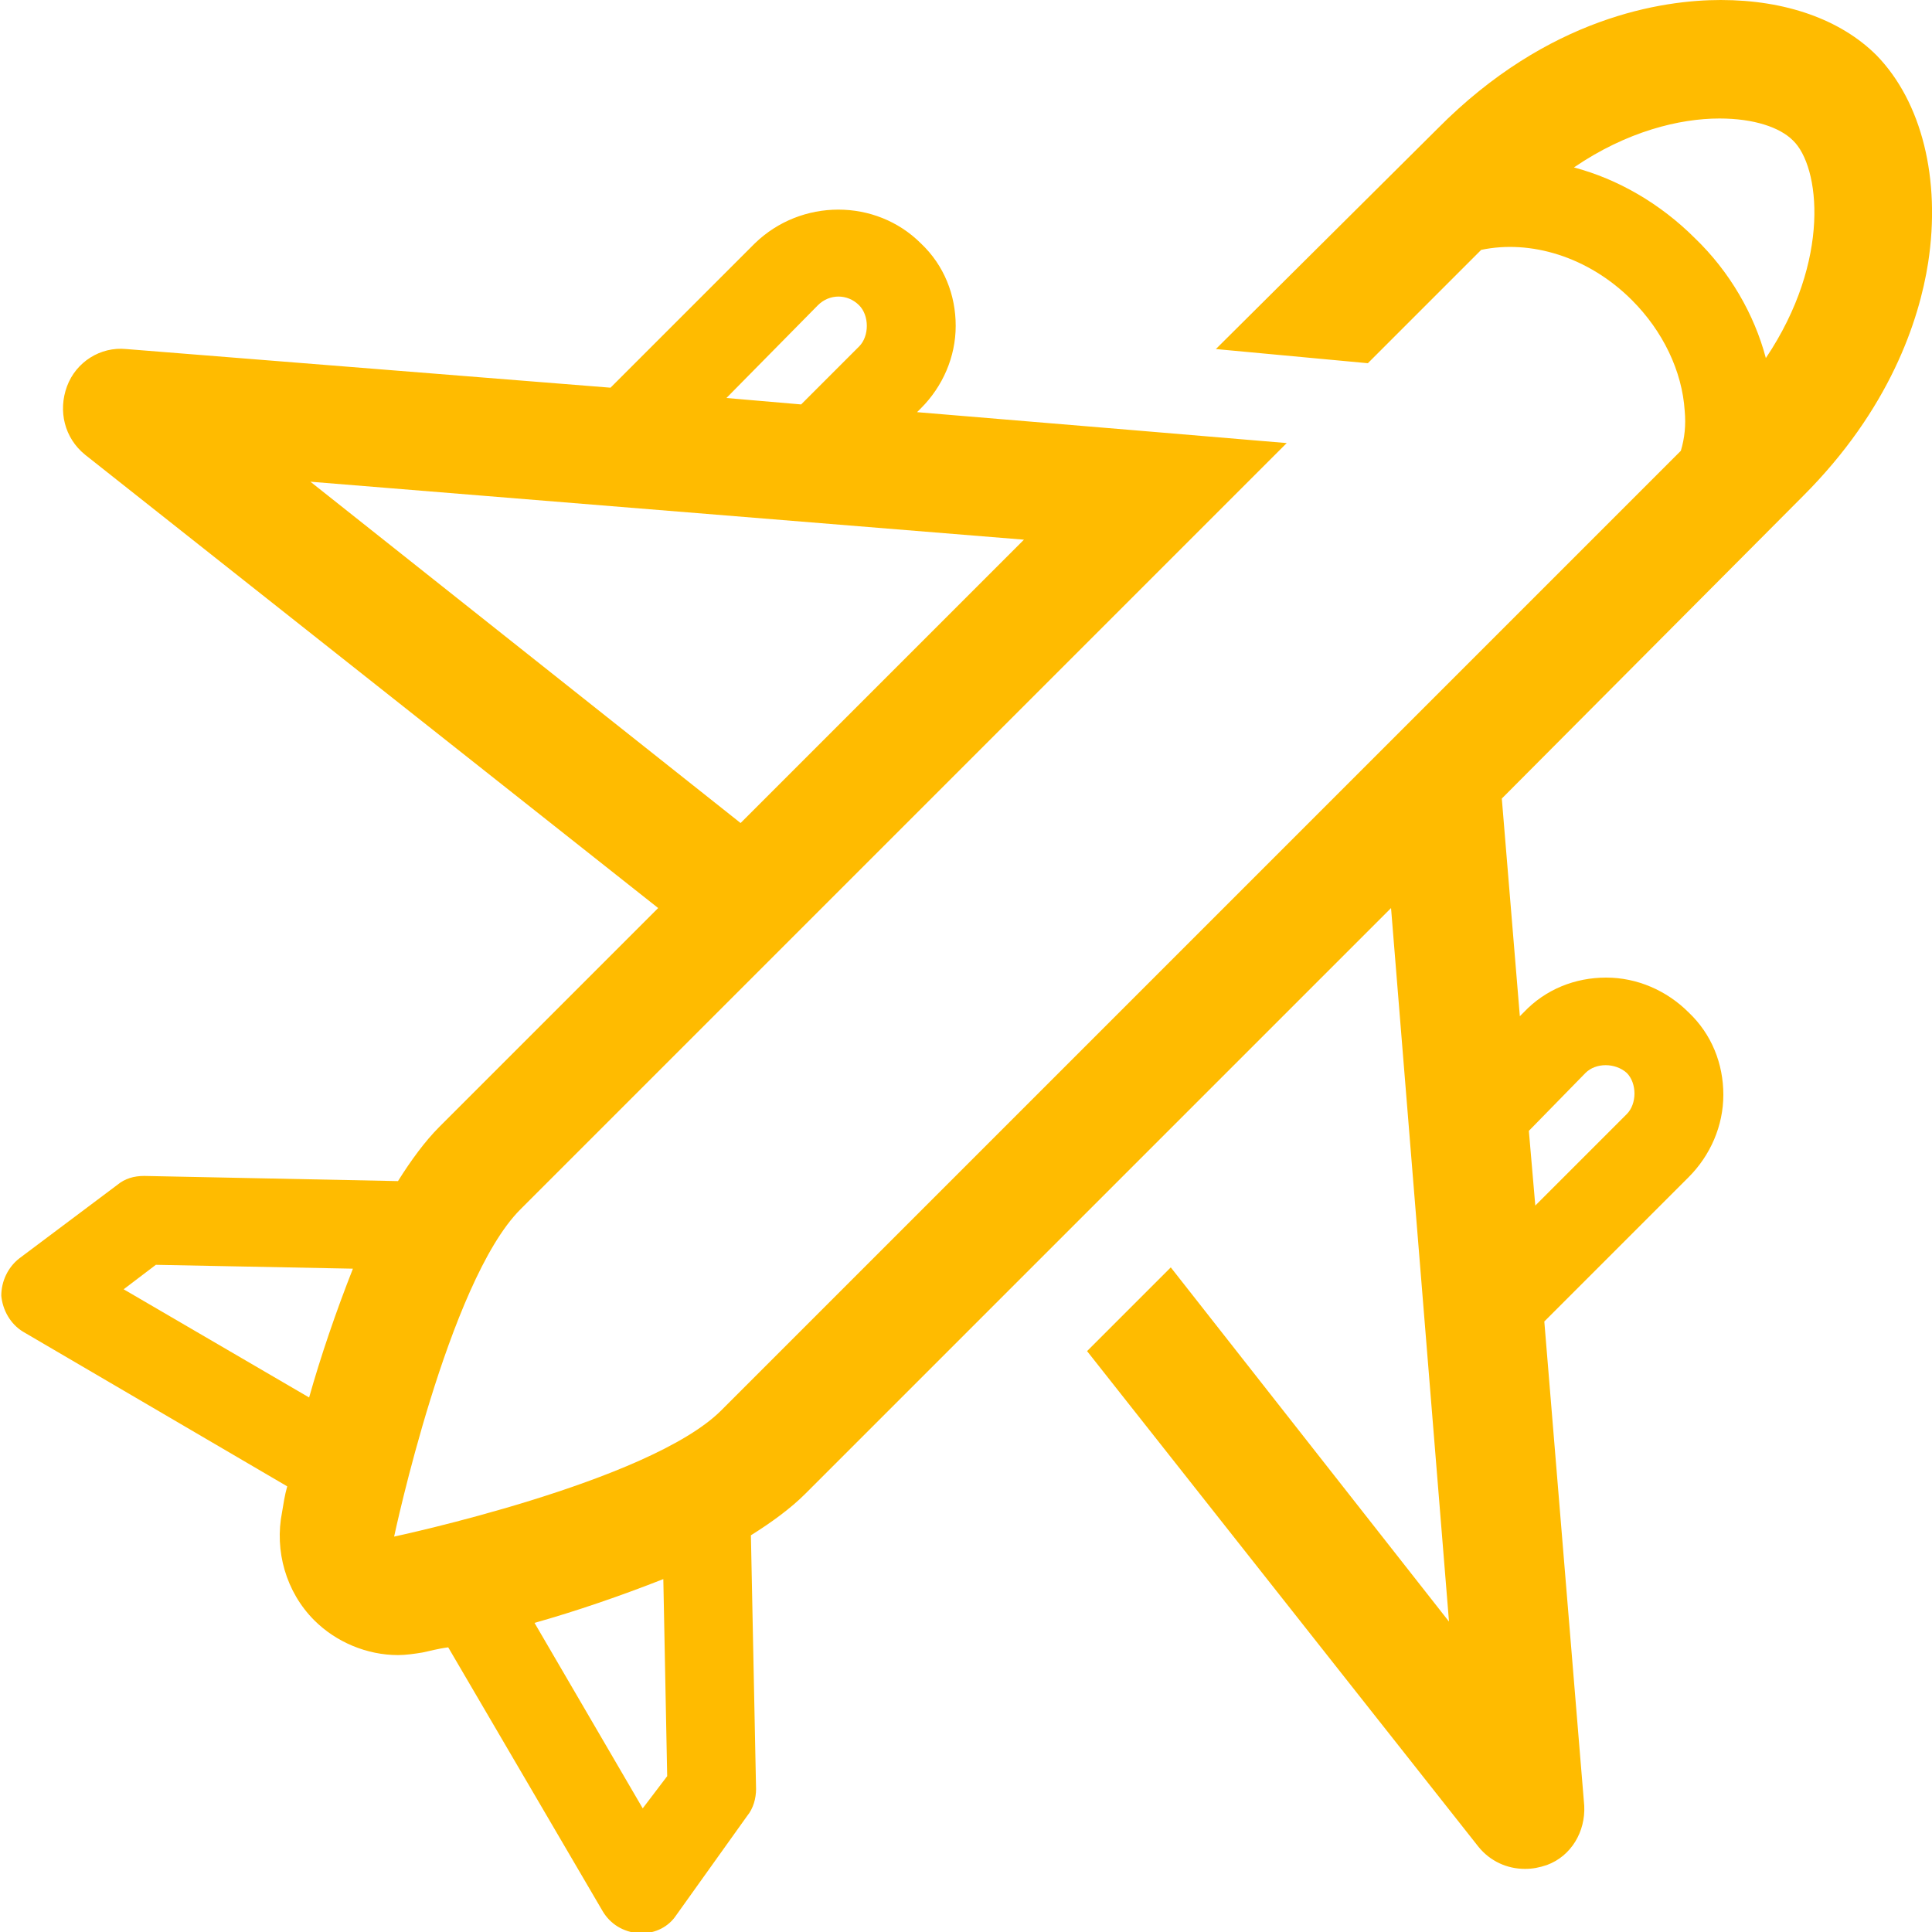 <?xml version="1.0" encoding="UTF-8"?> <svg xmlns="http://www.w3.org/2000/svg" xmlns:xlink="http://www.w3.org/1999/xlink" version="1.1" id="Layer_1" x="0px" y="0px" viewBox="0 0 150 150" style="enable-background:new 0 0 150 150;" xml:space="preserve"> <style type="text/css"> .st0{fill:#FFBB00;} .st1{fill:none;stroke:#FFBB00;stroke-width:7;stroke-linecap:round;stroke-linejoin:round;stroke-miterlimit:10;} </style> <g> <g> <path class="st0" d="M145.7,4.3c-2.8-2.8-7.1-4.3-12.1-4.3c-4.5,0-13.4,1.3-22,10L94.4,27.1l11.8,1.1c3.6-3.6,6.6-6.6,8.8-8.8 c3.8-0.8,8.3,0.5,11.7,3.9c2.4,2.4,3.9,5.5,4.1,8.6c0.1,1.1,0,2.1-0.3,3.1c-15.2,15.2-69.4,69.4-74.5,74.5 c-5.6,5.6-25.4,9.8-25.4,9.8s4.2-19.8,9.8-25.4c4-4,37.5-37.5,59.5-59.5l-11.9-1l-16.8-1.4l0.3-0.3c1.7-1.7,2.7-4,2.7-6.4 c0-2.4-0.9-4.7-2.7-6.4c-3.5-3.5-9.3-3.5-12.9,0L47.4,30.1L9.8,27.1c-2-0.2-3.9,1-4.6,2.9c-0.7,1.9-0.2,4,1.4,5.3l44.5,35.2 l-17,17c-1.1,1.1-2.2,2.6-3.2,4.2l-19.7-0.4c-0.8,0-1.5,0.2-2.1,0.7l-7.6,5.7c-0.9,0.7-1.4,1.8-1.4,2.9c0.1,1.1,0.7,2.2,1.7,2.8 l20.5,12c-0.2,0.7-0.3,1.4-0.4,2c-0.6,3,0.3,6.2,2.5,8.4c1.7,1.7,4.1,2.7,6.5,2.7c0.6,0,1.3-0.1,1.9-0.2c0.5-0.1,1.2-0.3,2-0.4 l12,20.5c0.6,1,1.6,1.6,2.8,1.7c0.1,0,0.1,0,0.2,0c1.1,0,2.1-0.5,2.7-1.4L58,141c0.5-0.6,0.7-1.4,0.7-2.1l-0.4-19.7 c1.6-1,3.1-2.1,4.2-3.2l17-17l0,0l6.5-6.5l0,0l2.4-2.4l0.7-0.7l0,0l18.9-18.9l4.5,55.4L90.9,98.4l-6.5,6.5l30.4,38.5 c0.9,1.1,2.2,1.7,3.6,1.7c0.6,0,1.1-0.1,1.7-0.3c1.9-0.7,3-2.6,2.9-4.6l-3.1-37.6l11.2-11.2c1.7-1.7,2.7-4,2.7-6.4 c0-2.4-0.9-4.7-2.7-6.4c-1.7-1.7-4-2.7-6.4-2.7c-2.4,0-4.7,0.9-6.4,2.7l-0.3,0.3L116.6,62L140,38.5c6.7-6.7,9-13.6,9.7-18.1 C150.7,13.9,149.2,7.9,145.7,4.3z M63.5,23.7c0.9-0.9,2.3-0.9,3.2,0c0.4,0.4,0.6,1,0.6,1.6c0,0.6-0.2,1.2-0.6,1.6l-4.5,4.5 l-5.8-0.5L63.5,23.7z M24.1,37.4l55.4,4.5l-22,22L24.1,37.4z M24,108.5l-14.4-8.4l2.5-1.9l15.3,0.3 C26.1,101.8,24.9,105.3,24,108.5z M49.9,140.4L41.5,126c3.2-0.9,6.7-2.1,10-3.4l0.3,15.3L49.9,140.4z M123.1,83.3 c0.8-0.8,2.3-0.8,3.2,0c0.4,0.4,0.6,1,0.6,1.6c0,0.6-0.2,1.2-0.6,1.6l-7.1,7.1l-0.5-5.8L123.1,83.3z M137.1,27.8 c-0.9-3.4-2.8-6.7-5.5-9.3c-2.7-2.7-6-4.6-9.4-5.5c4.1-2.8,8.2-3.8,11.3-3.8c2.7,0,4.7,0.7,5.7,1.7 C141.3,12.9,142.2,20.2,137.1,27.8z"></path> </g> </g> </svg> 